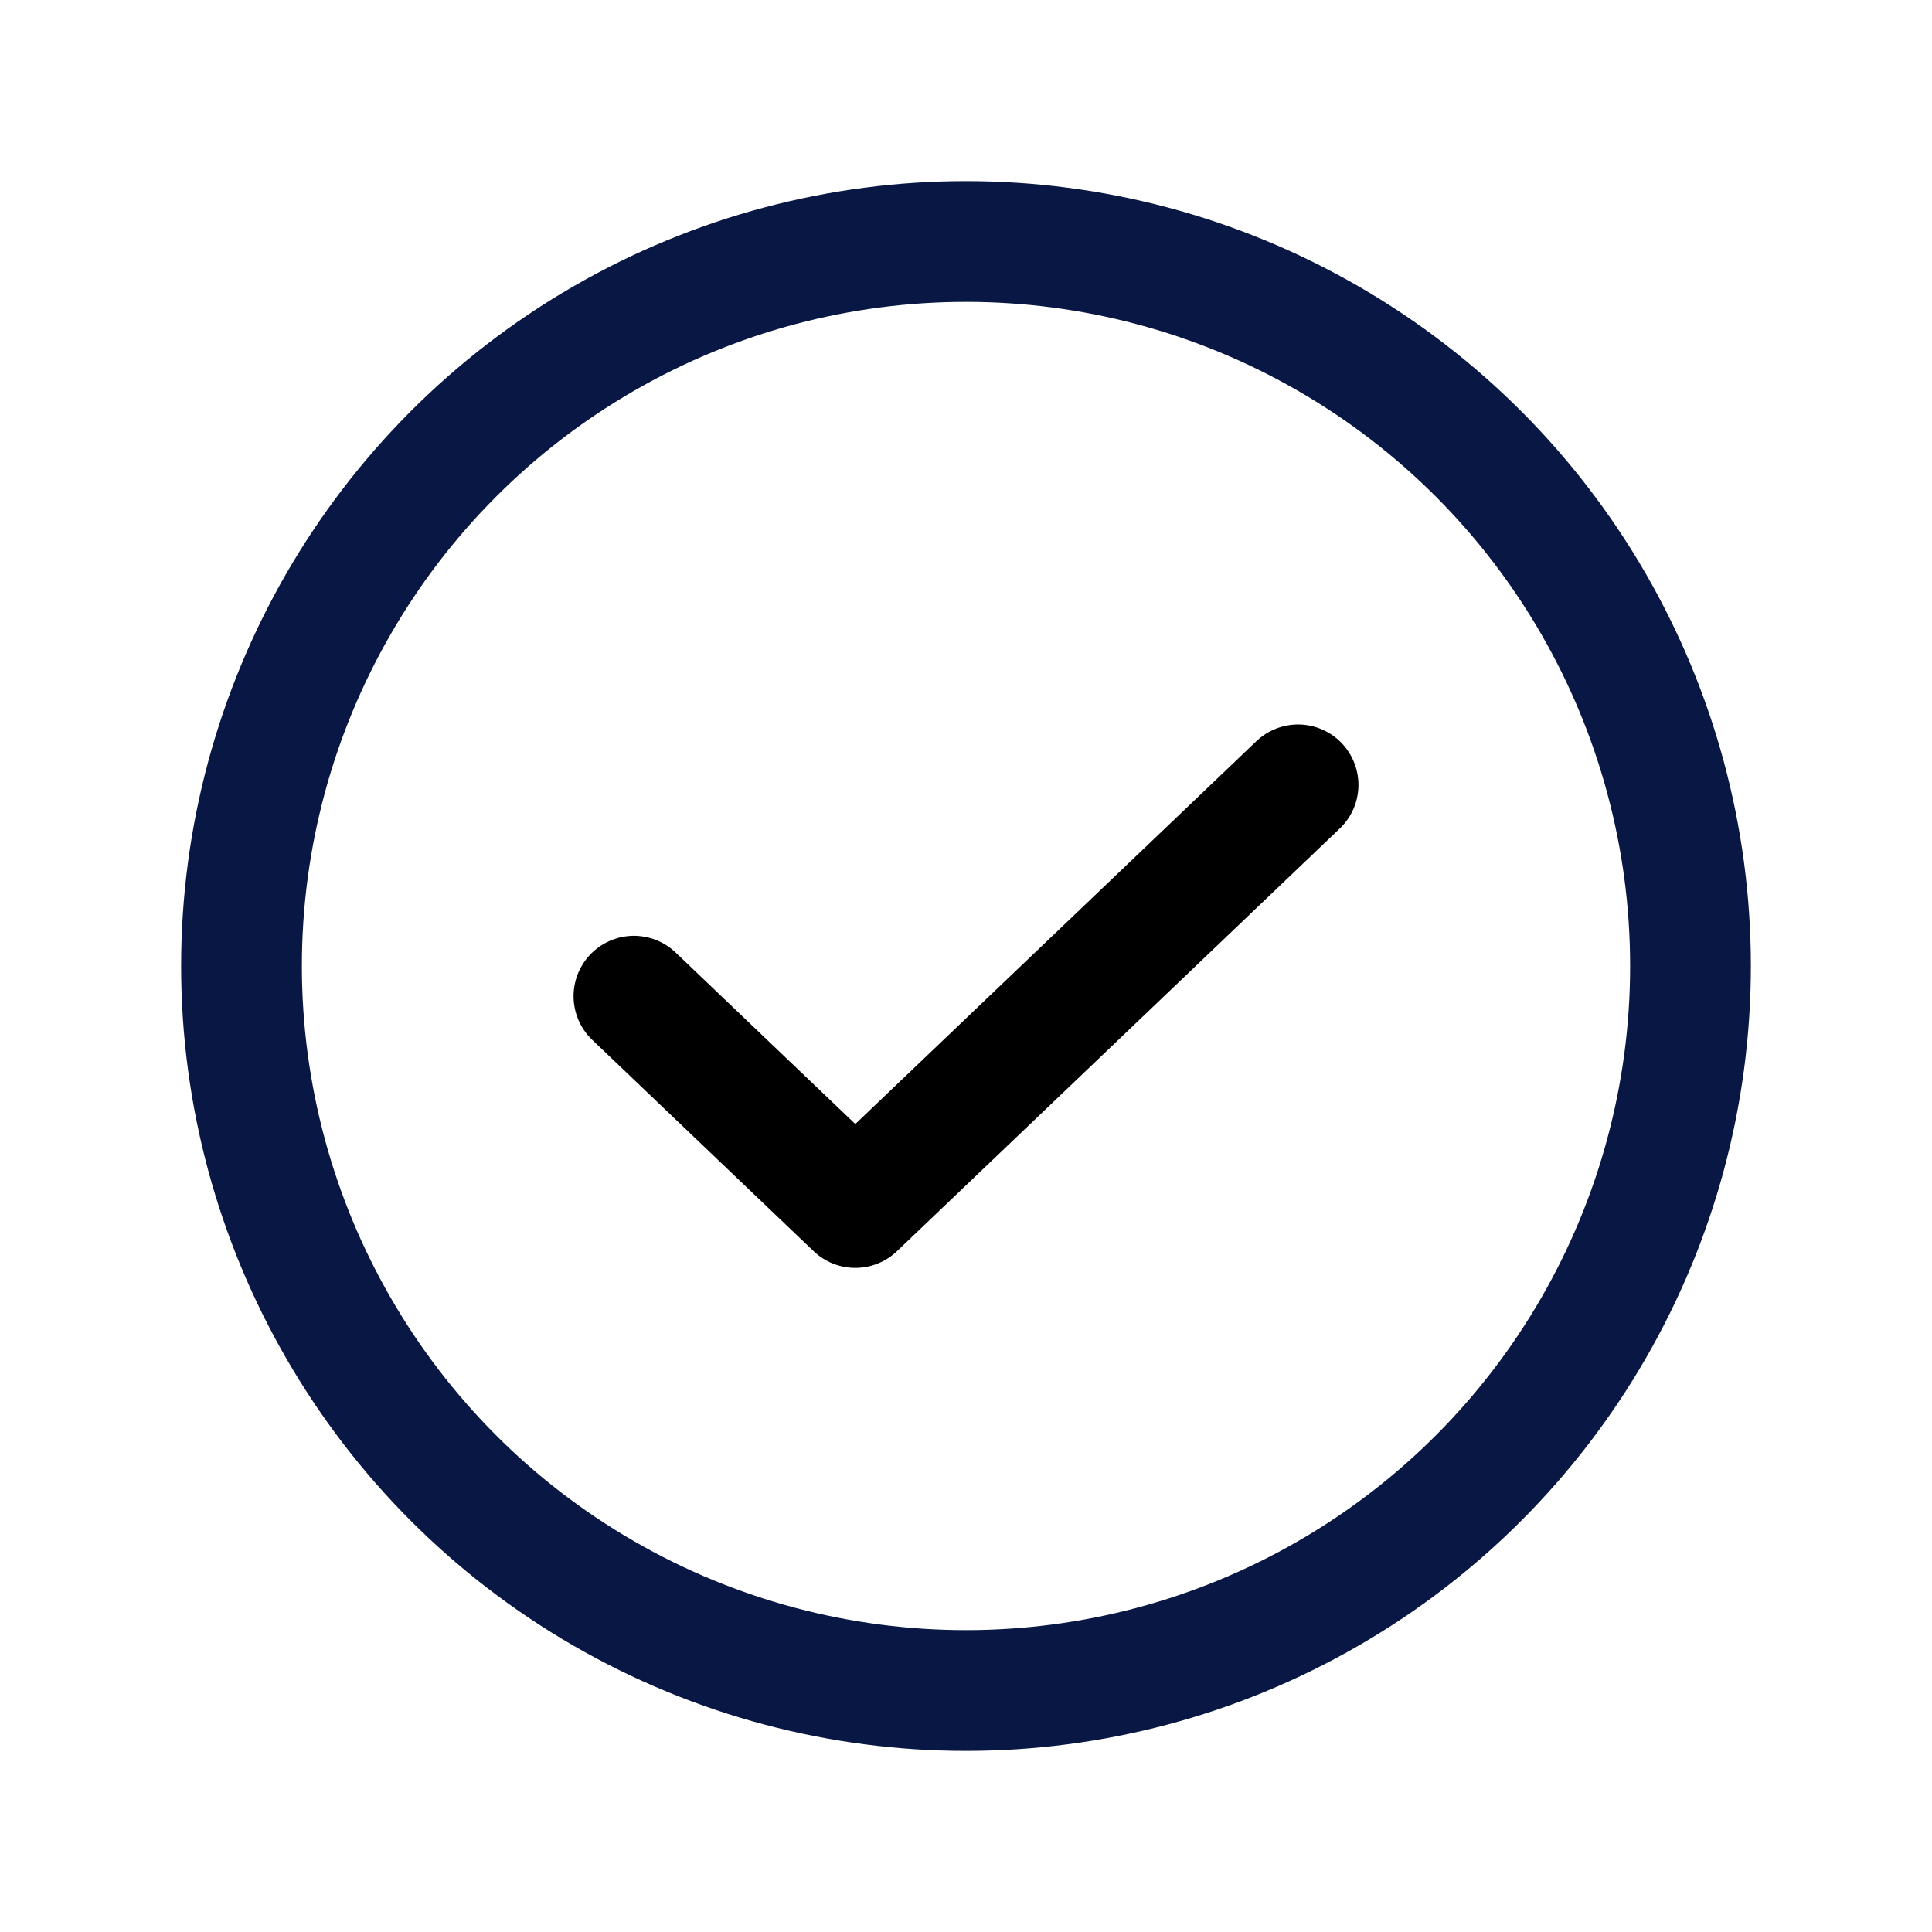 <svg xmlns="http://www.w3.org/2000/svg" xmlns:svgjs="http://svgjs.com/svgjs" xmlns:xlink="http://www.w3.org/1999/xlink" width="288" height="288"><svg xmlns="http://www.w3.org/2000/svg" width="288" height="288" viewBox="0 0 256 256"><rect width="256" height="256" fill="none"/><polyline fill="none" stroke="#000" stroke-linecap="round" stroke-linejoin="round" stroke-width="16" points="172 104 113.333 160 84 132"/><circle cx="128" cy="128" r="96" fill="none" stroke="#091744" stroke-linecap="round" stroke-linejoin="round" stroke-width="16" class="colorStroke000 svgStroke"/></svg></svg>